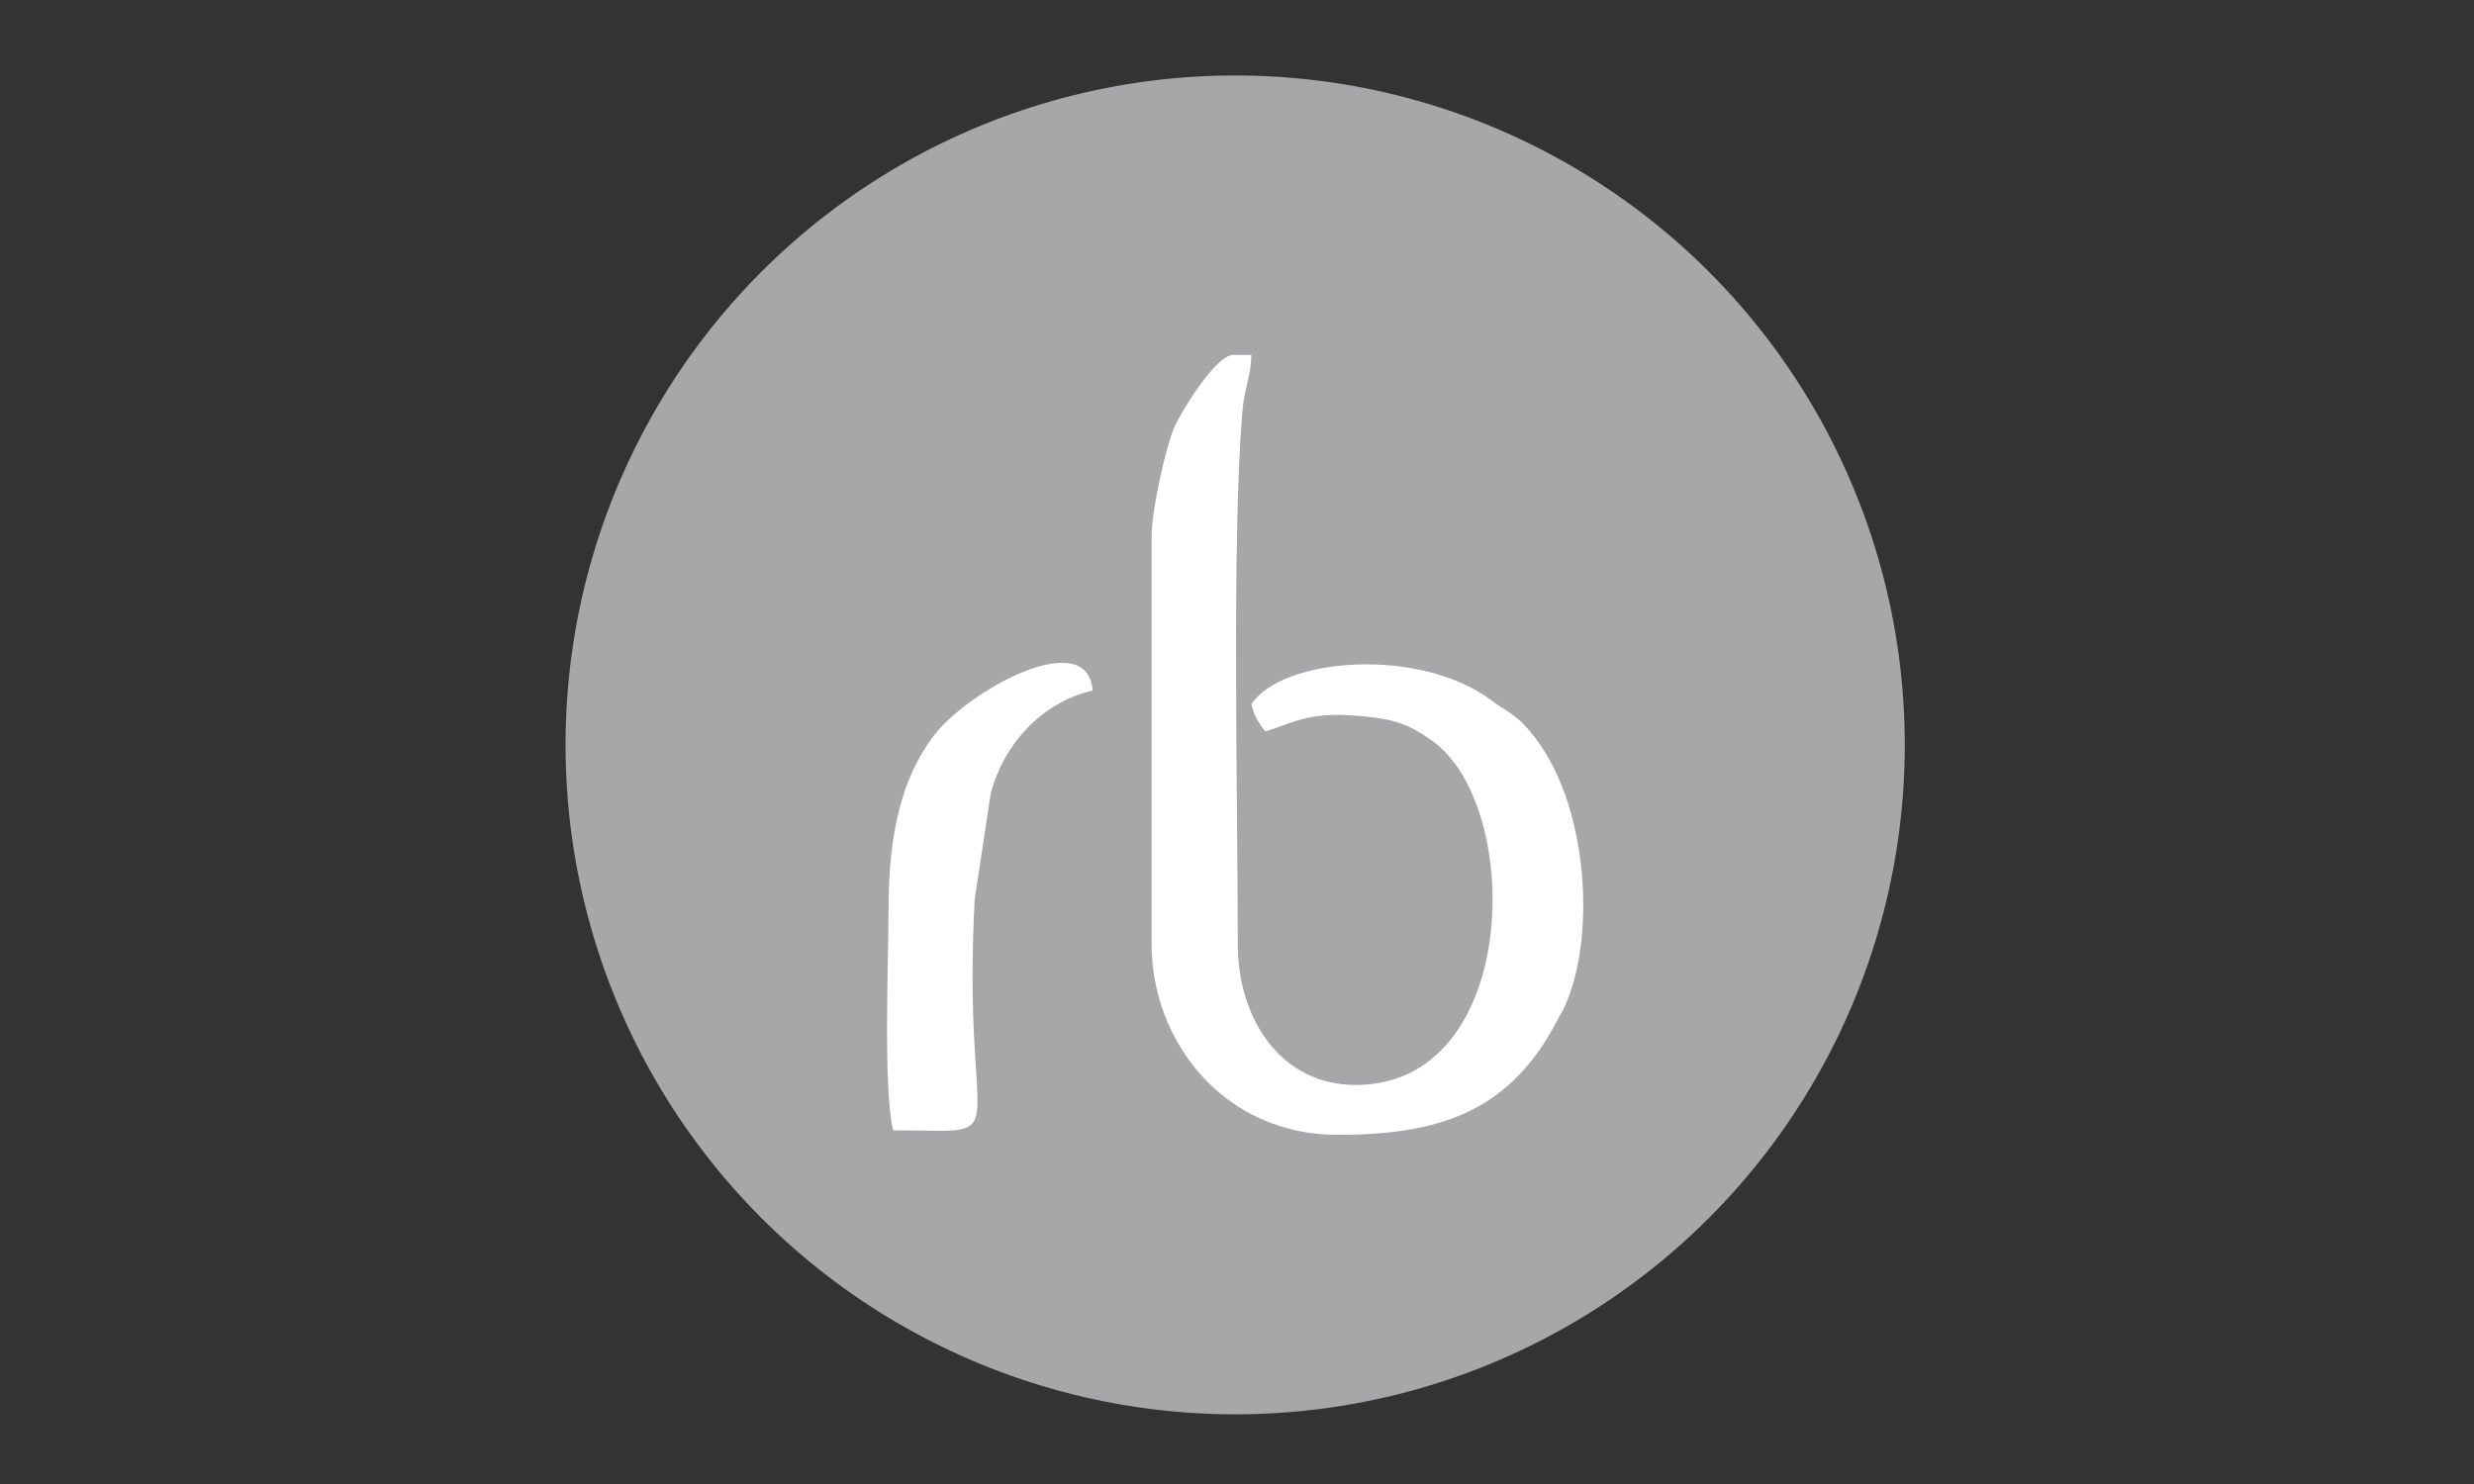 <?xml version="1.0" encoding="UTF-8"?>
<!-- Creator: CorelDRAW 2020 (64-Bit) -->
<svg xmlns="http://www.w3.org/2000/svg" xmlns:xlink="http://www.w3.org/1999/xlink" xmlns:xodm="http://www.corel.com/coreldraw/odm/2003" xml:space="preserve" width="70mm" height="42mm" version="1.1" style="shape-rendering:geometricPrecision; text-rendering:geometricPrecision; image-rendering:optimizeQuality; fill-rule:evenodd; clip-rule:evenodd" viewBox="0 0 7000 4200">
 <rect x="0" y="0" width="7000" height="4200" fill="#333333" stroke="none"/>
 <defs>
  <style type="text/css">
   <![CDATA[
    .fil0 {fill:#A7A7A9}
    .fil1 {fill:white}
   ]]>
  </style>
 </defs>
 <g id="Layer_x0020_1">
  <g id="_1554945230944">
   <circle class="fil0" cx="3494.8" cy="2108.2" r="1894.63"></circle>
   <g>
    <path class="fil1" d="M3258.41 1517.89l0 1154.96c0,274.2 204.27,538.98 526.16,538.98 282.62,0 480.44,-63.07 614.01,-309.96 4.93,-9.11 11.34,-21.15 13.43,-25.06 13.93,-25.84 1.87,0.2 13.6,-24.9 96.16,-205.53 68.48,-617.91 -117.71,-805.05 -27.57,-27.72 -57.29,-41.7 -88.79,-65.22 -201.74,-150.62 -589.2,-122.11 -678.37,11.06 9.14,39.24 19.96,49.32 38.5,77 57.82,-13.47 107.84,-53.62 239.16,-45.33 116.95,7.39 159.44,19.52 234.16,72.49 259.84,184.19 249.2,973.81 -216.67,973.81 -214.67,0 -333.65,-190.67 -333.65,-397.82 0,-401.08 -17.1,-1138.8 12.39,-1501.9 6.12,-75.38 24.69,-102.51 26.11,-166.38l-51.34 0c-49.7,0 -148.17,161.98 -167.03,205.12 -22.67,51.87 -63.96,232.09 -63.96,308.2z"></path>
    <path class="fil1" d="M2514.11 2570.19c0,147.66 -15.55,506.98 12.84,628.8 364.55,0 192.43,61.87 230.91,-654.54l45.69 -300.81c36.34,-135.15 141.32,-255.26 288.04,-289.44 -15.43,-185.44 -352.34,0.16 -449.6,127.88 -89.93,118.12 -127.88,277.06 -127.88,488.11z"></path>
   </g>
  </g>
 </g>
</svg>
